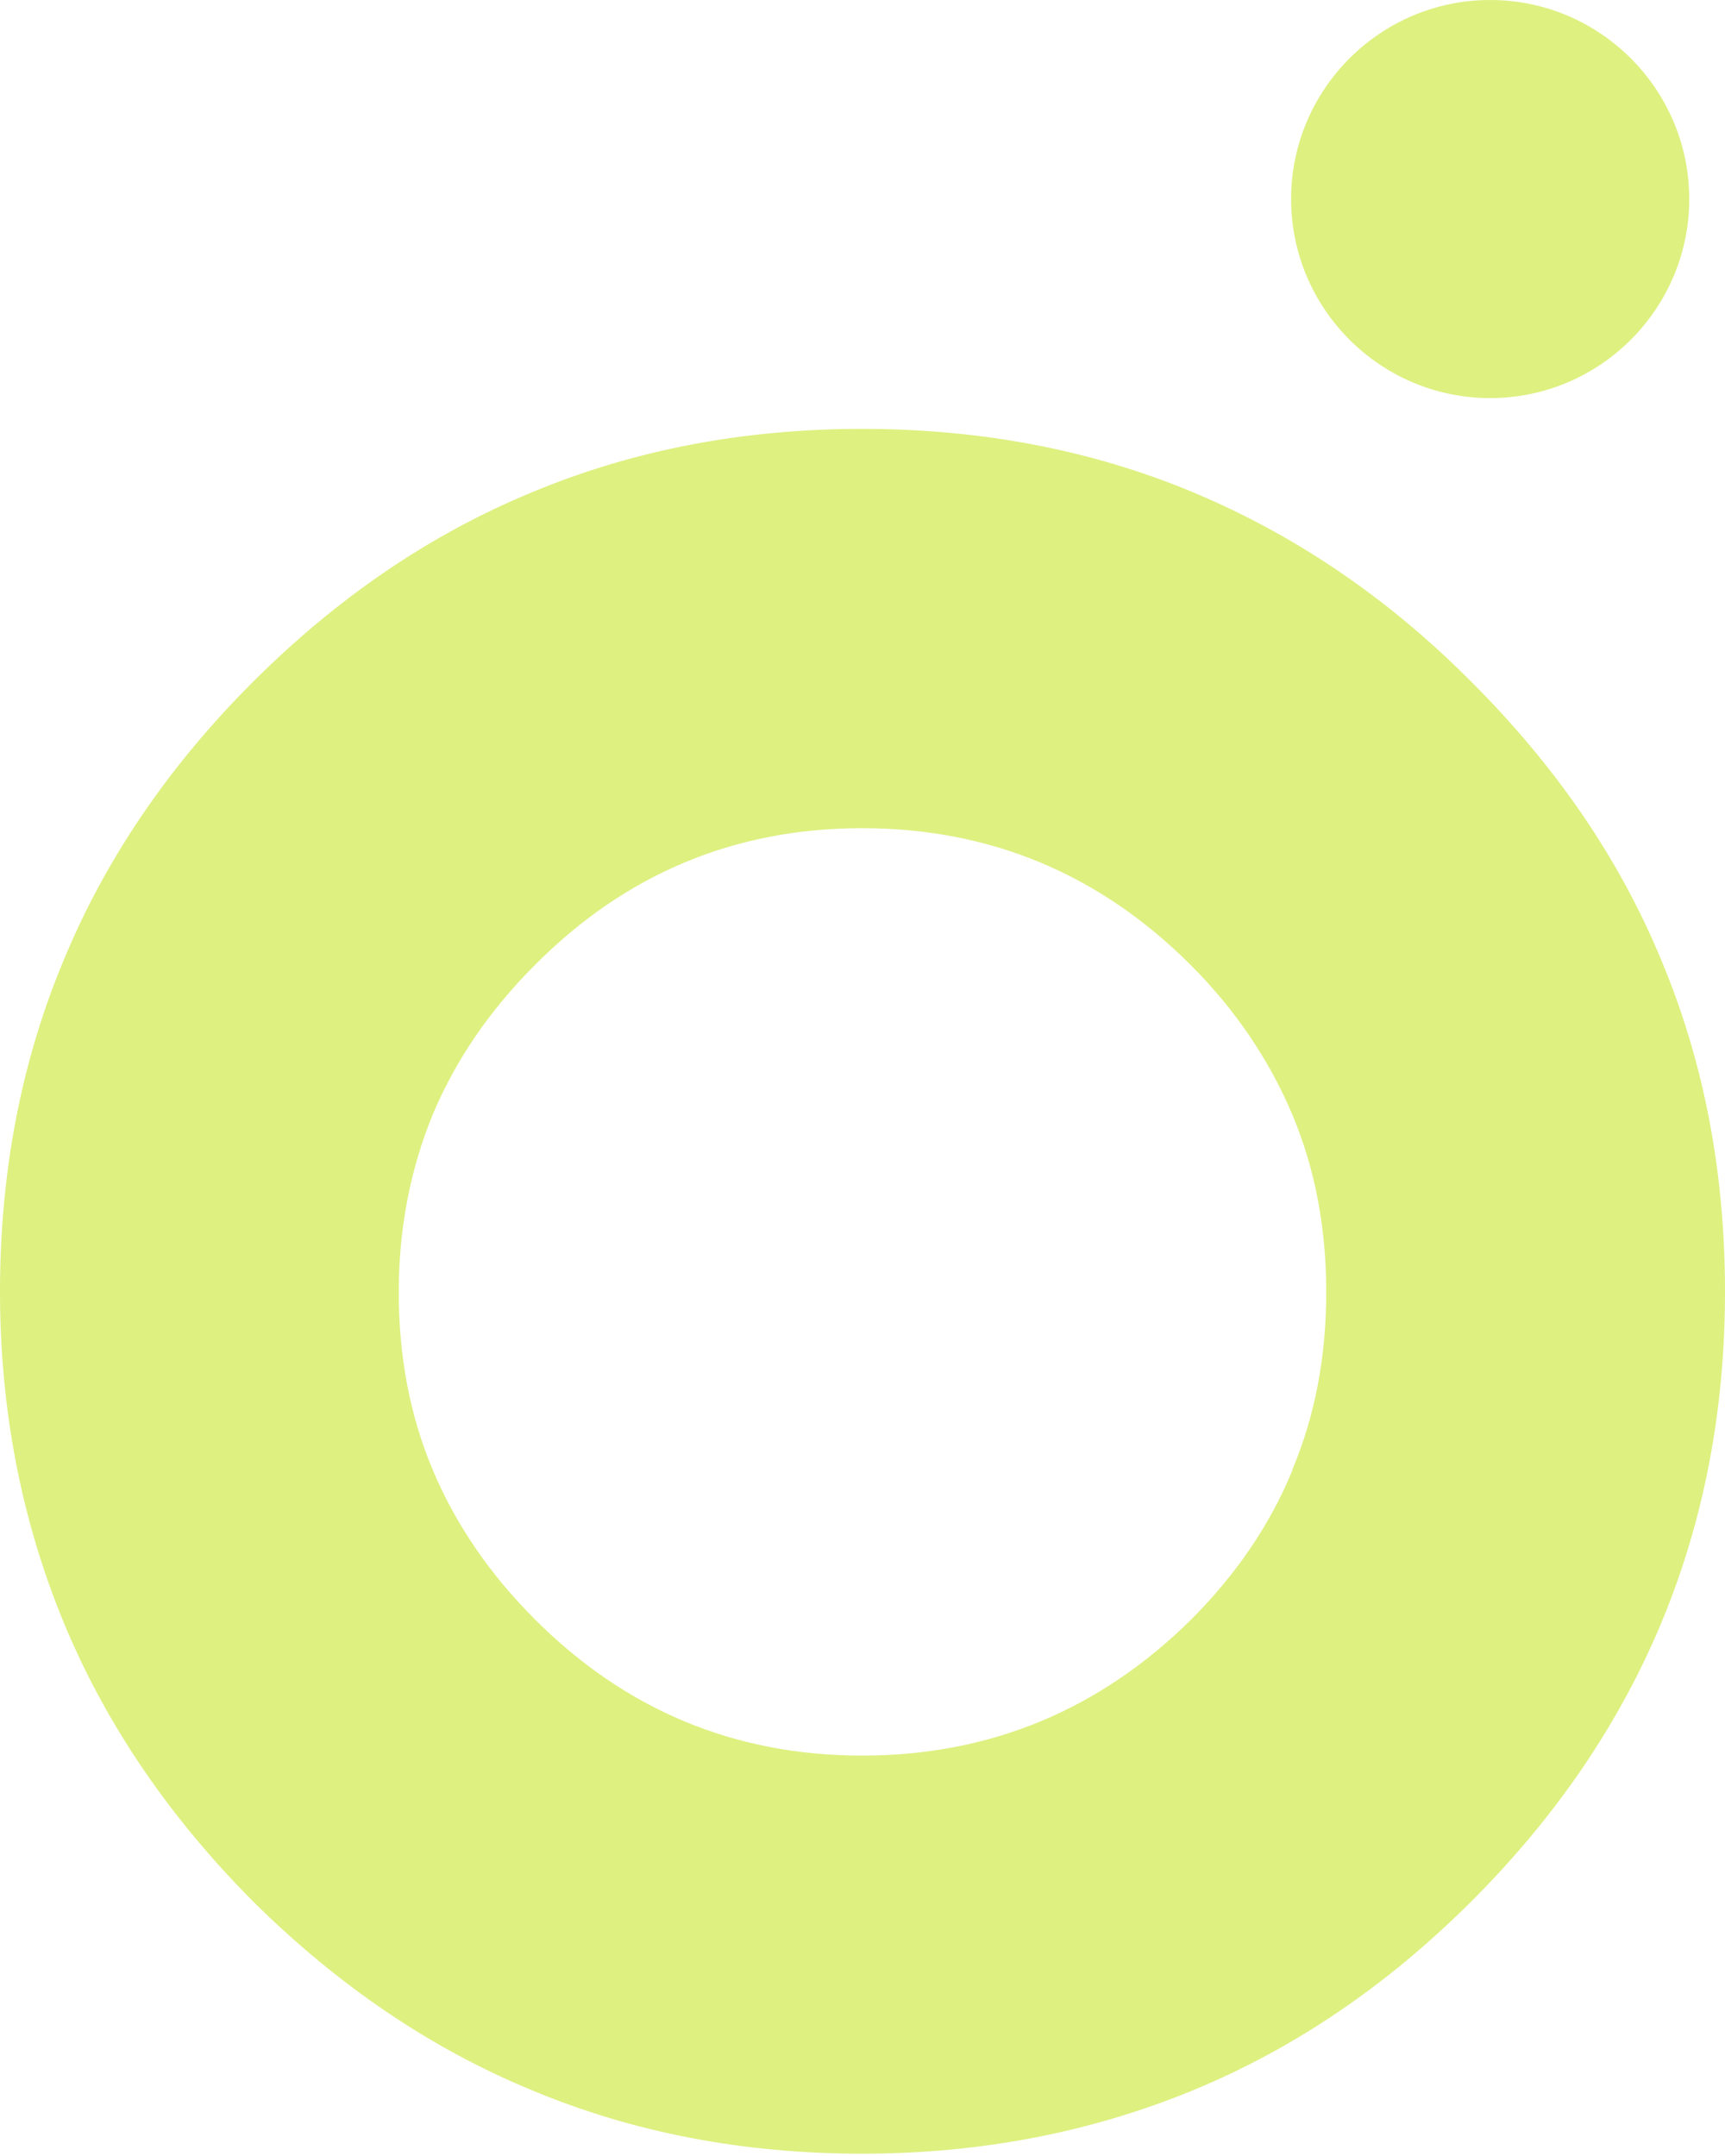 <?xml version="1.0" encoding="UTF-8"?> <svg xmlns="http://www.w3.org/2000/svg" width="56" height="70" viewBox="0 0 56 70" fill="none"><path d="M2.061 52.658C0.7 49.357 0 45.776 0 41.935C0 38.093 0.68 34.492 2.061 31.191C3.421 27.89 5.482 24.869 8.203 22.148C10.944 19.407 13.965 17.346 17.266 15.985C20.567 14.605 24.149 13.925 27.99 13.925C31.831 13.925 35.433 14.605 38.734 15.985C42.035 17.366 45.056 19.407 47.777 22.148C50.518 24.889 52.579 27.89 53.939 31.191C55.32 34.492 56 38.073 56 41.935C56 49.637 53.259 56.24 47.777 61.722C45.056 64.443 42.035 66.503 38.734 67.864C35.433 69.224 31.851 69.925 27.99 69.925C24.129 69.925 20.567 69.244 17.266 67.864C13.965 66.503 10.944 64.443 8.203 61.722C5.482 58.981 3.421 55.96 2.061 52.658ZM41.955 47.717C42.695 45.956 43.055 44.035 43.055 41.955C43.055 39.874 42.695 37.953 41.955 36.193C41.215 34.432 40.114 32.791 38.654 31.331C35.693 28.37 32.132 26.889 27.99 26.889C23.849 26.889 20.307 28.37 17.366 31.331C15.886 32.811 14.785 34.432 14.045 36.193C13.325 37.953 12.945 39.874 12.945 41.955C12.945 44.035 13.305 45.956 14.045 47.717C14.785 49.477 15.886 51.098 17.366 52.578C20.307 55.52 23.849 57 27.99 57C32.132 57 35.693 55.52 38.654 52.598C40.134 51.118 41.235 49.497 41.955 47.737V47.717Z" fill="#DEF080"></path><path fill-rule="evenodd" clip-rule="evenodd" d="M48.376 0C51.938 0 54.839 2.901 54.839 6.462C54.839 10.024 51.938 12.925 48.376 12.925C44.815 12.925 41.914 10.024 41.914 6.462C41.914 2.901 44.815 0 48.376 0Z" fill="#DEF080"></path></svg> 